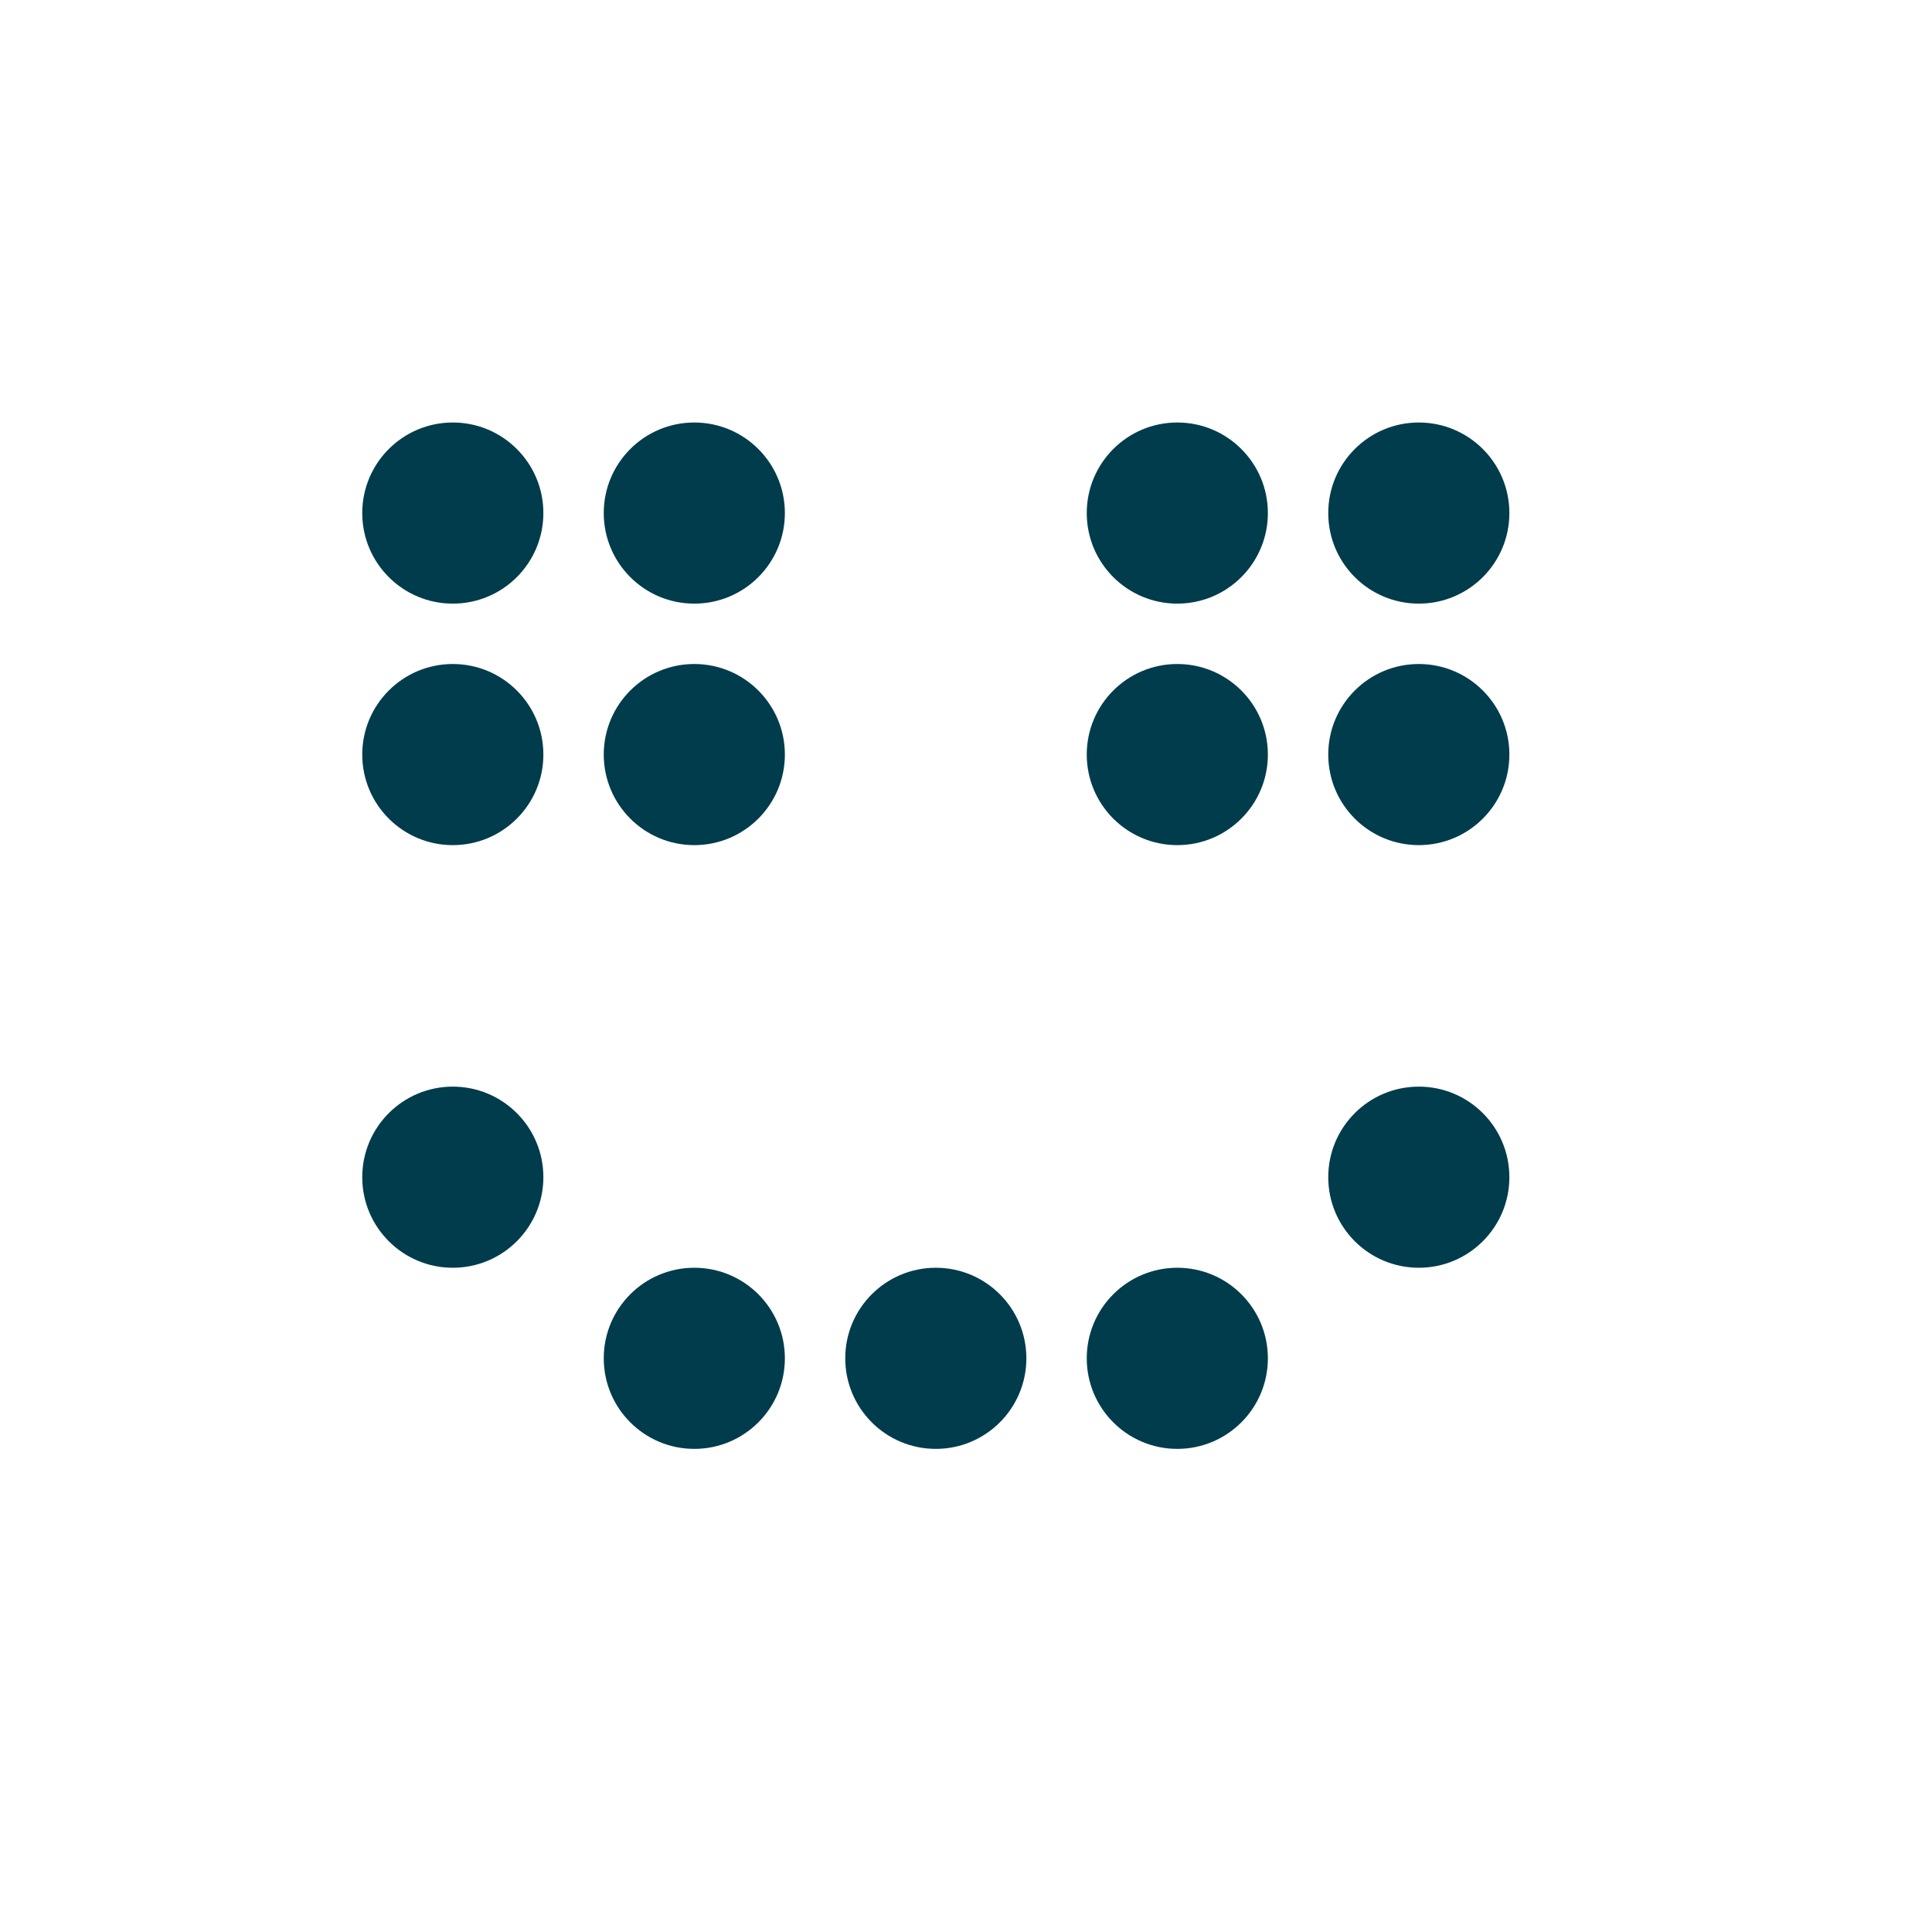 <?xml version="1.0" encoding="UTF-8"?>
<svg xmlns="http://www.w3.org/2000/svg" width="32" height="32" viewBox="0 0 32 32" fill="none">
  <circle cx="1.5" cy="1.5" r="1.5" transform="matrix(-1 0 0 1 25 6.998)" fill="#003C4C"></circle>
  <circle cx="1.5" cy="1.5" r="1.5" transform="matrix(-1 0 0 1 21 6.998)" fill="#003C4C"></circle>
  <circle cx="1.5" cy="1.5" r="1.5" transform="matrix(-1 0 0 1 9 10.998)" fill="#003C4C"></circle>
  <circle cx="1.5" cy="1.5" r="1.5" transform="matrix(-1 0 0 1 9 17.998)" fill="#003C4C"></circle>
  <circle cx="1.5" cy="1.5" r="1.5" transform="matrix(-1 0 0 1 13 20.998)" fill="#003C4C"></circle>
  <circle cx="1.5" cy="1.5" r="1.5" transform="matrix(-1 0 0 1 17 20.998)" fill="#003C4C"></circle>
  <circle cx="1.5" cy="1.5" r="1.5" transform="matrix(-1 0 0 1 21 20.998)" fill="#003C4C"></circle>
  <circle cx="1.5" cy="1.5" r="1.5" transform="matrix(-1 0 0 1 25 17.998)" fill="#003C4C"></circle>
  <circle cx="1.5" cy="1.5" r="1.5" transform="matrix(-1 0 0 1 21 10.998)" fill="#003C4C"></circle>
  <circle cx="1.5" cy="1.5" r="1.5" transform="matrix(-1 0 0 1 13 6.998)" fill="#003C4C"></circle>
  <circle cx="1.5" cy="1.5" r="1.5" transform="matrix(-1 0 0 1 9 6.998)" fill="#003C4C"></circle>
  <circle cx="1.5" cy="1.5" r="1.5" transform="matrix(-1 0 0 1 25 10.998)" fill="#003C4C"></circle>
  <circle cx="1.5" cy="1.5" r="1.5" transform="matrix(-1 0 0 1 13 10.998)" fill="#003C4C"></circle>
</svg>
